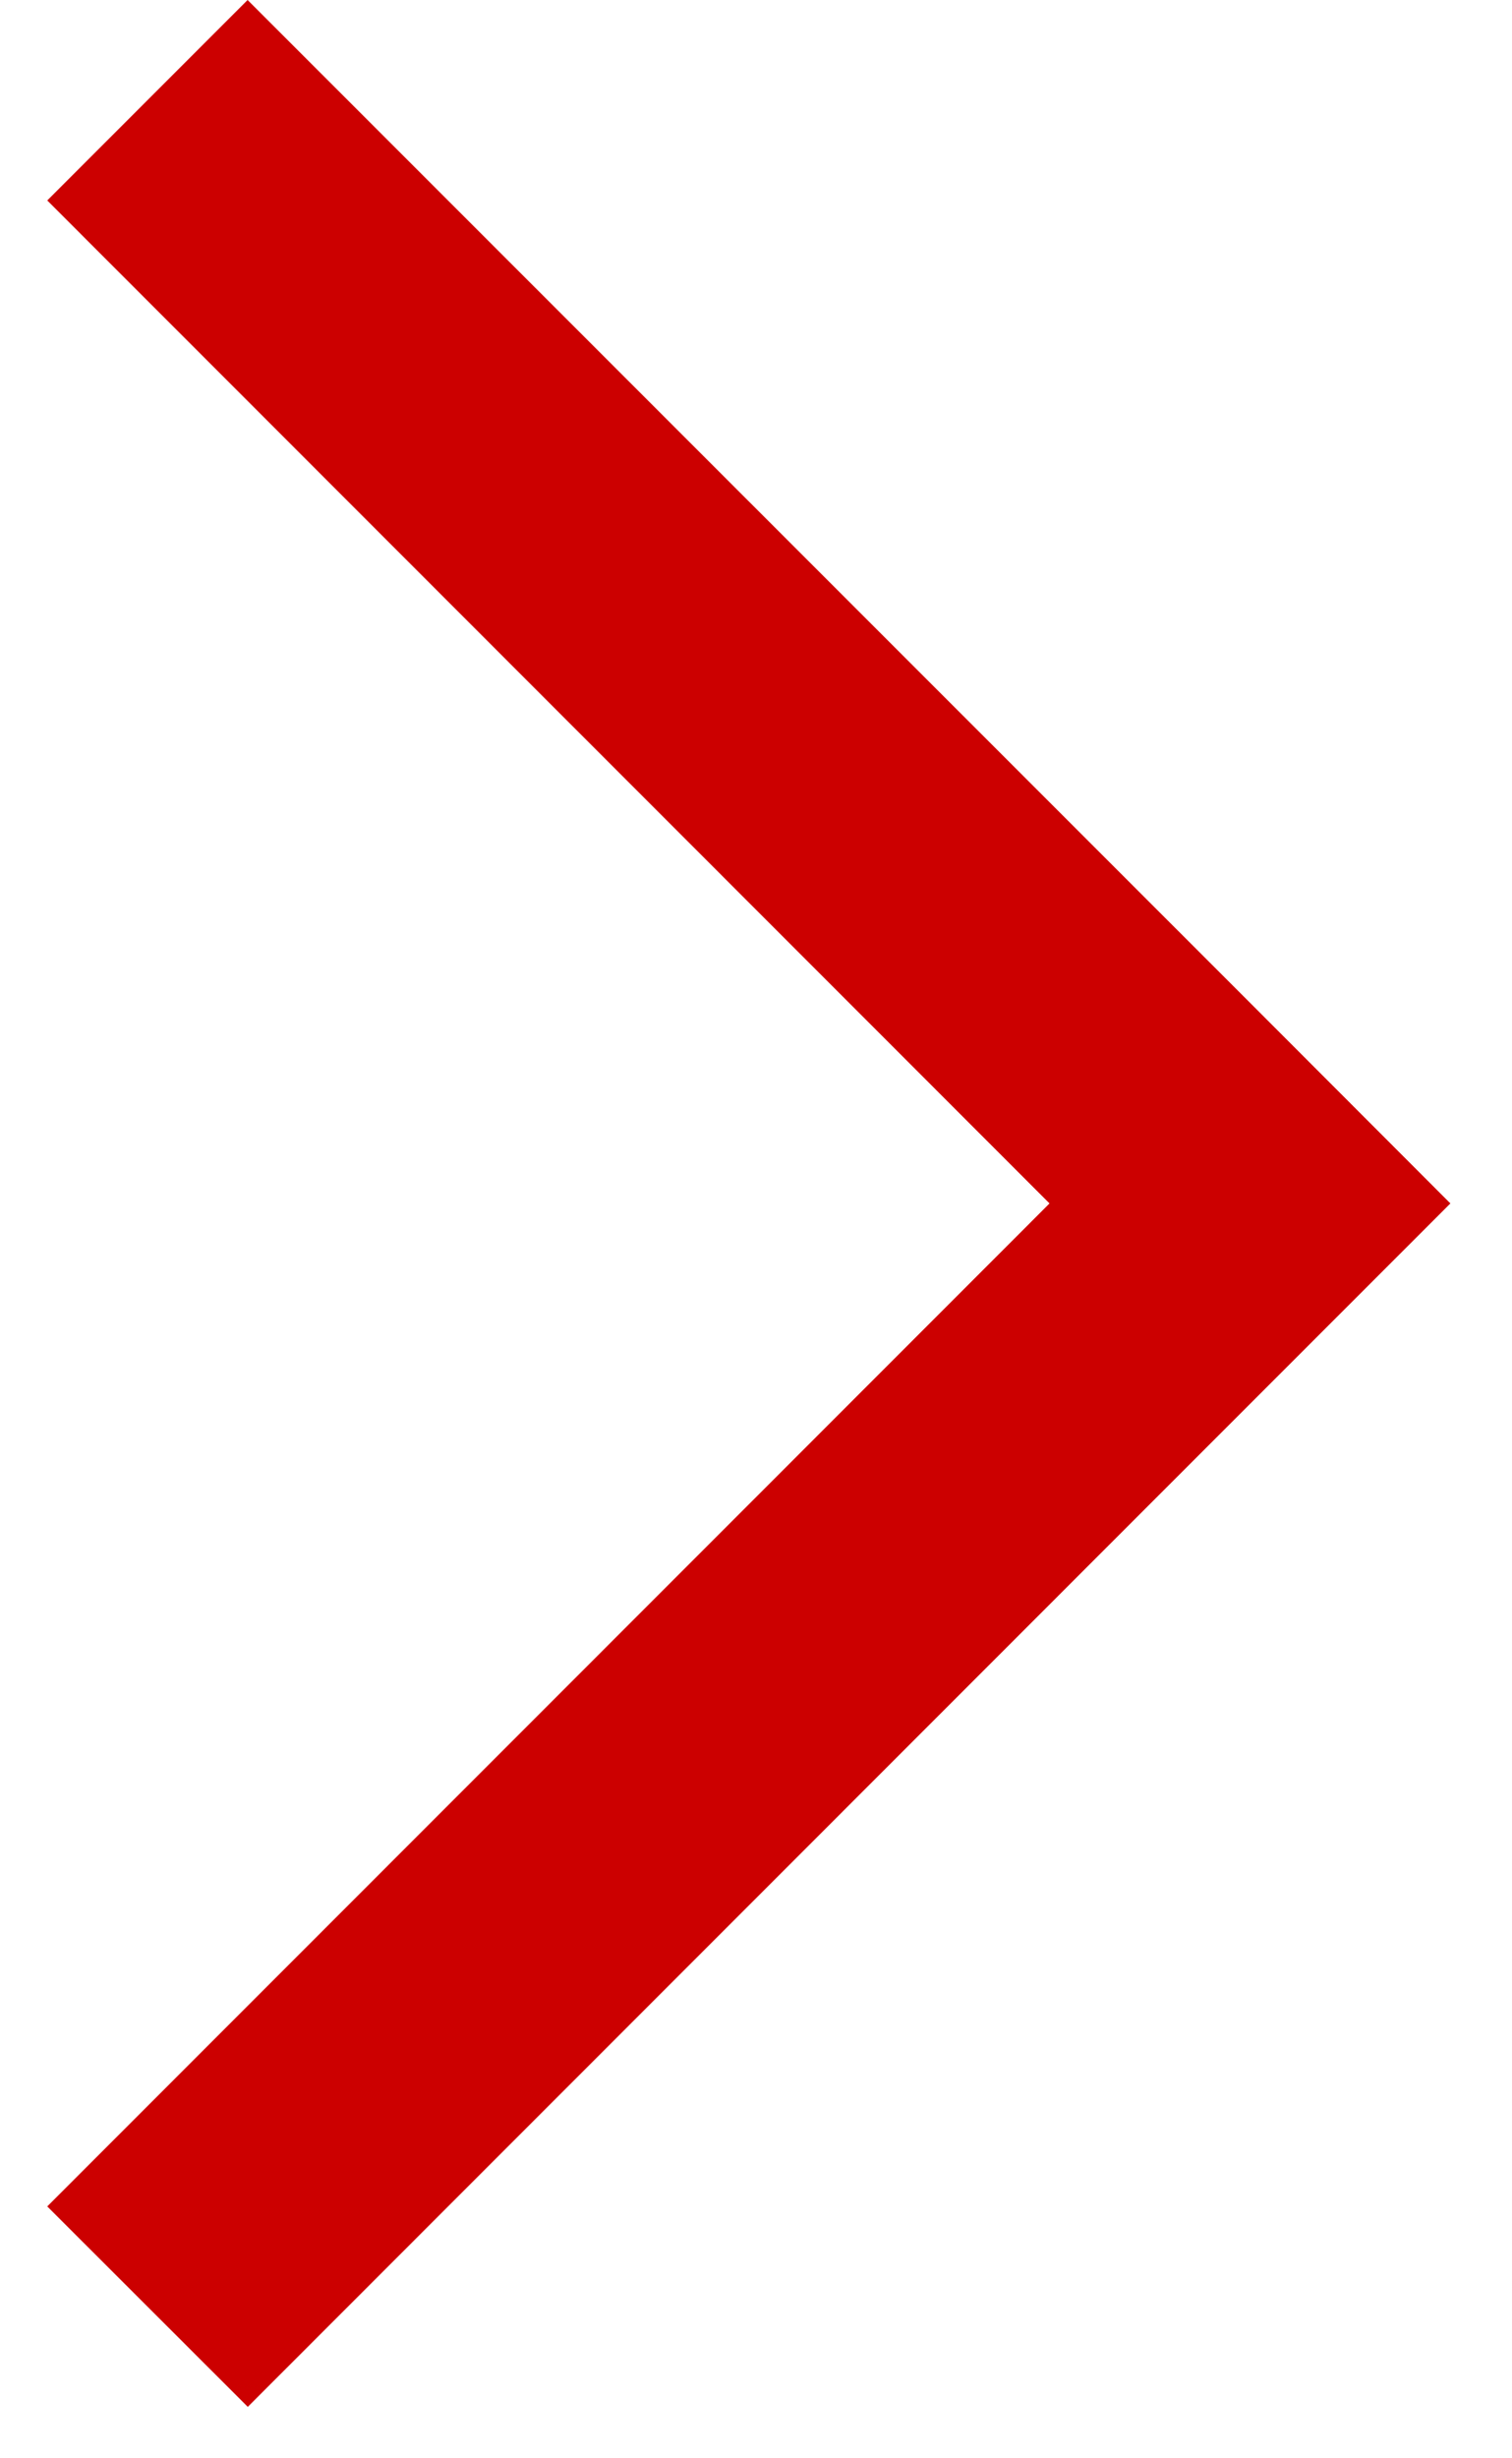 <svg xmlns="http://www.w3.org/2000/svg" width="8" height="13" viewBox="0 0 8 13"><g><g><path fill="#c00" d="M7.674 6.364l-1.06 1.06-5.303 5.304-1.061-1.06 5.303-5.304L.25 1.06 1.31 0l5.304 5.303z"/></g></g></svg>